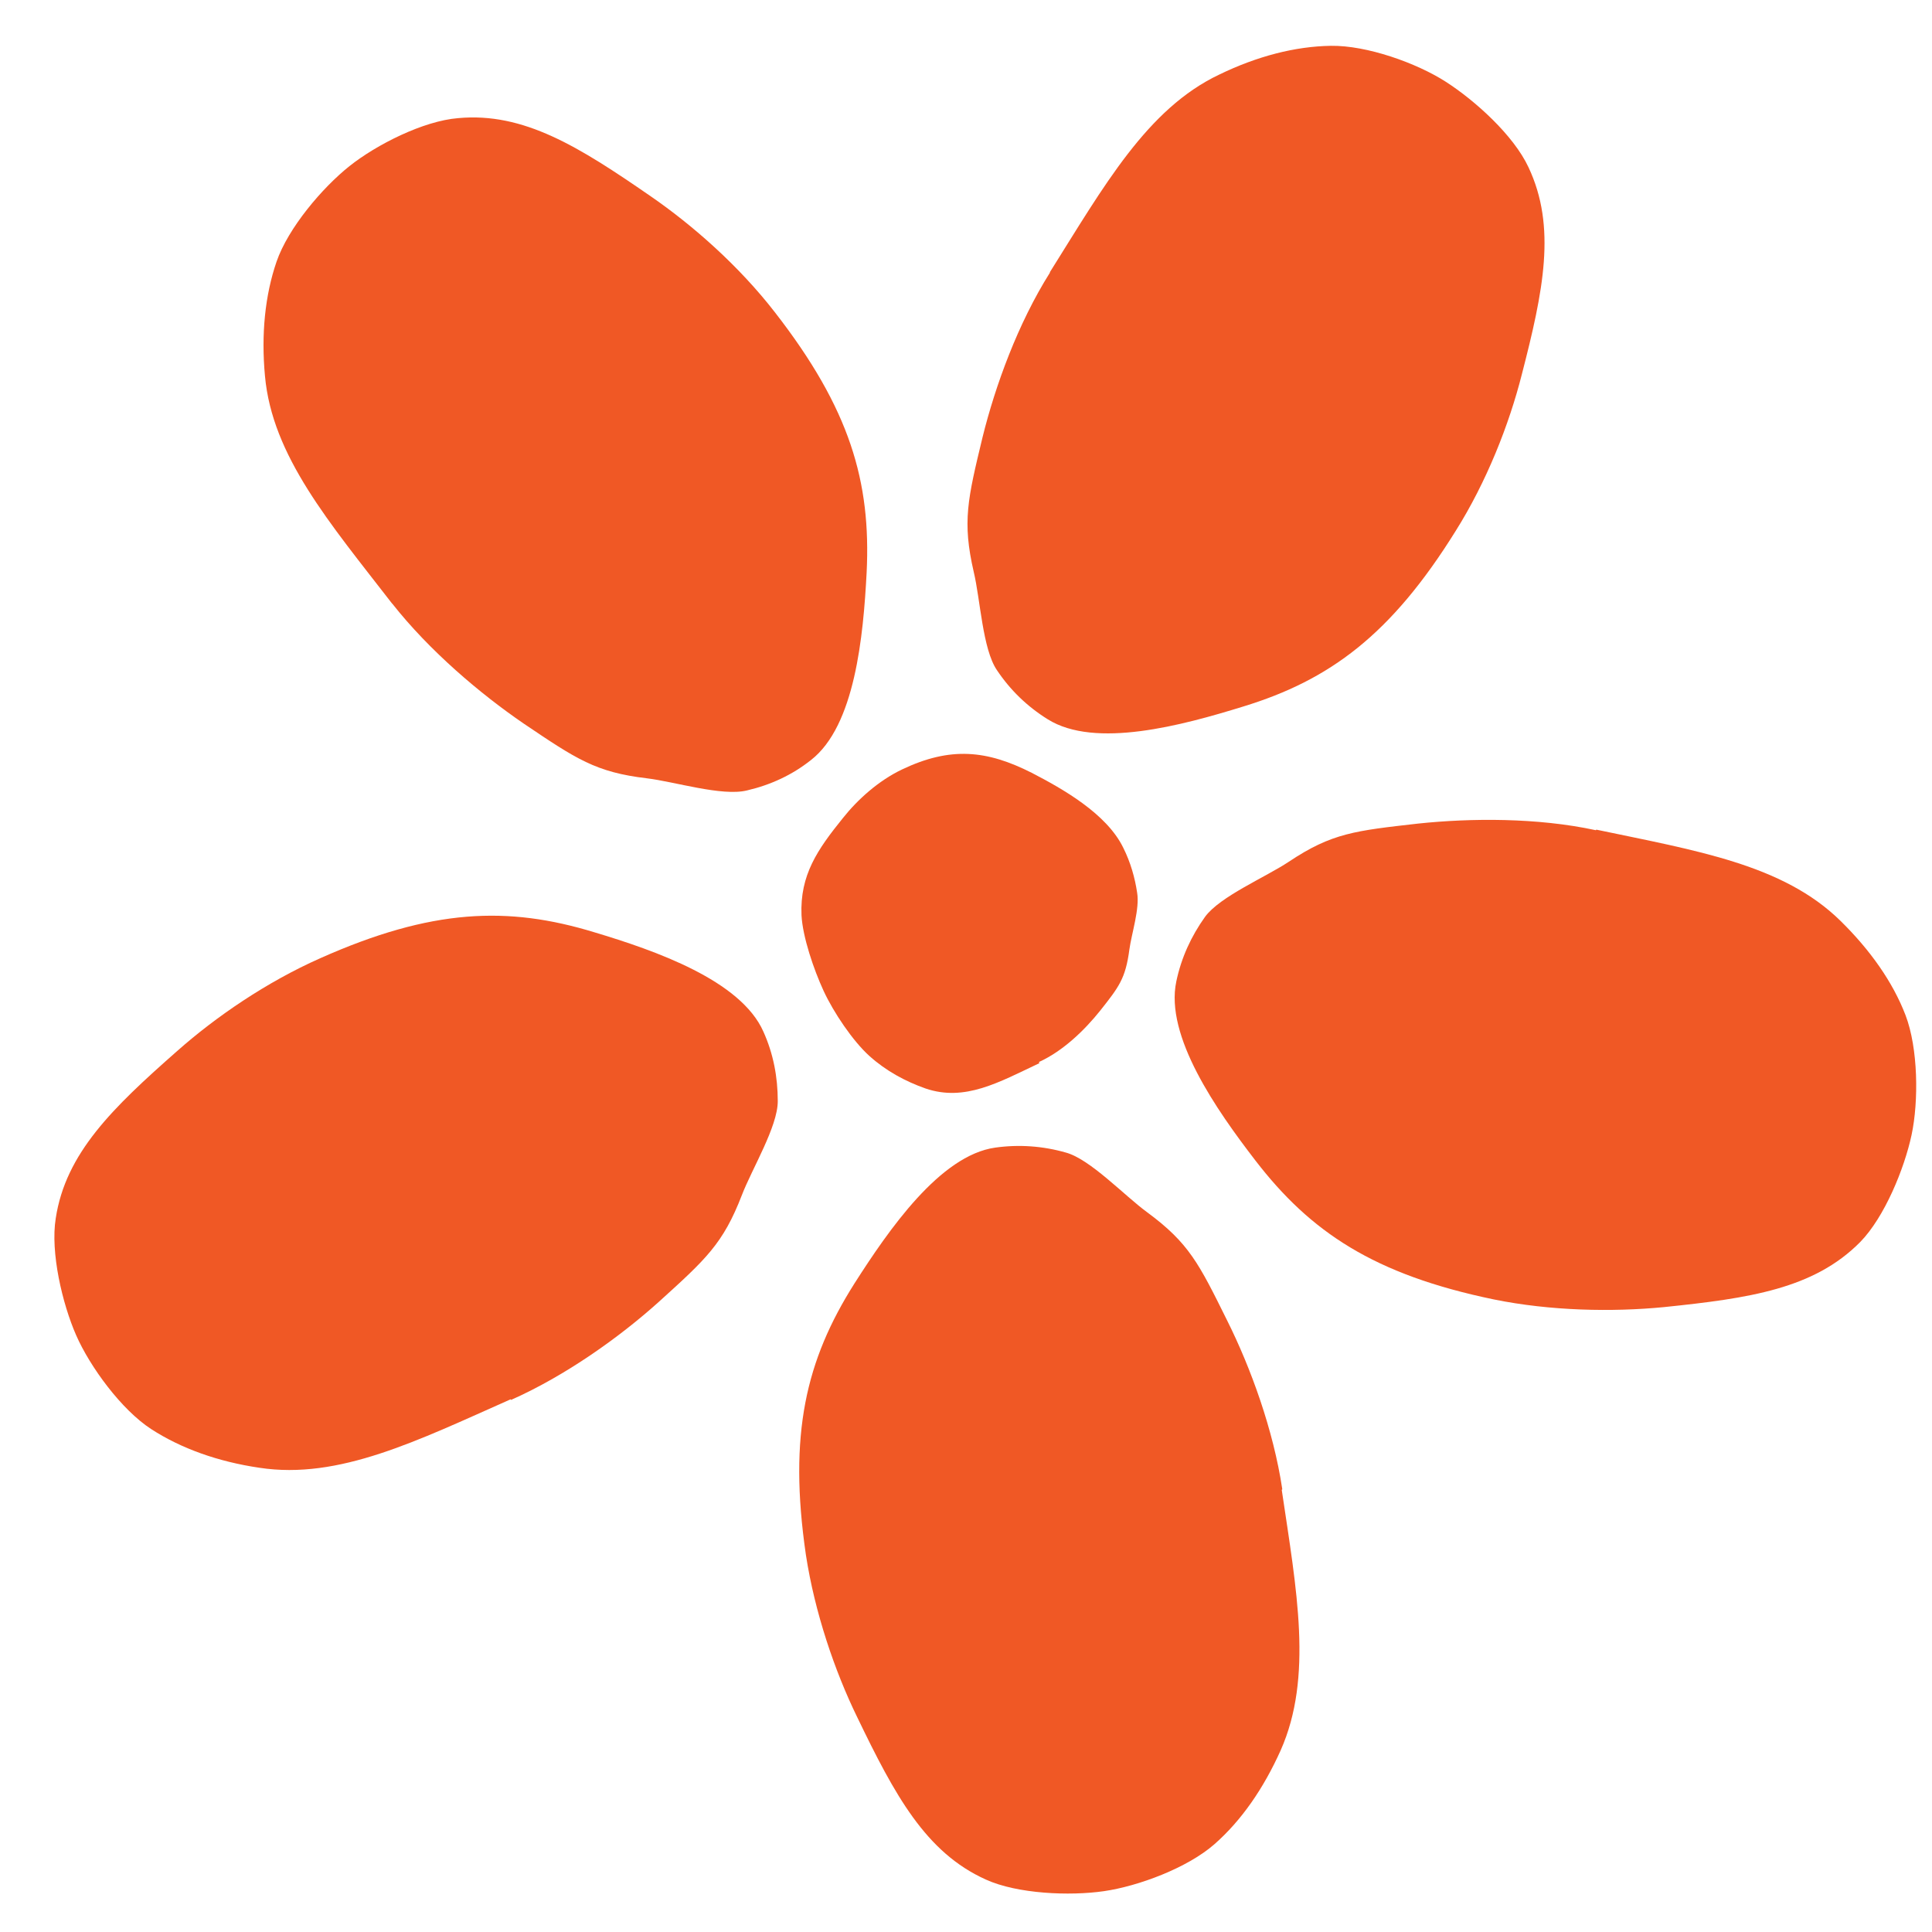 <svg fill="none" height="35" viewBox="0 0 35 35" width="35" xmlns="http://www.w3.org/2000/svg"><g fill="#f05825"><path d="m18.83 19.26c-.74.35-1.35.7-2.06.46-.37-.13-.72-.32-1.02-.59s-.65-.79-.83-1.18-.38-.98-.4-1.37c-.03-.73.29-1.19.75-1.76.27-.34.65-.68 1.07-.88.88-.42 1.54-.35 2.35.06.56.29 1.36.74 1.66 1.36.13.26.21.54.25.81.05.29-.1.74-.14 1.03-.07.53-.19.68-.53 1.11-.28.35-.67.73-1.11.93z"/><path d="m7.1 10.93c-1.13-1.46-2.17-2.67-2.3-4.12-.07-.75-0-1.46.21-2.07s.83-1.34 1.32-1.73 1.34-.82 1.97-.87c1.19-.11 2.19.52 3.48 1.41.77.53 1.61 1.27 2.26 2.11 1.36 1.75 1.74 3.07 1.66 4.71-.06 1.15-.21 2.78-1.01 3.4-.34.27-.73.45-1.16.55-.45.11-1.31-.16-1.81-.22-.93-.11-1.28-.35-2.23-.99-.79-.54-1.71-1.32-2.38-2.17z"/><path d="m19.02 4.93c.98-1.56 1.76-2.96 3.07-3.58.68-.33 1.37-.51 2.02-.52s1.55.31 2.08.65 1.23.97 1.5 1.55c.51 1.08.27 2.24-.12 3.75-.23.91-.64 1.95-1.2 2.84-1.17 1.88-2.28 2.7-3.85 3.18-1.1.34-2.68.77-3.54.23-.37-.23-.68-.53-.92-.89-.26-.38-.3-1.28-.42-1.78-.21-.91-.11-1.32.16-2.44.23-.93.64-2.06 1.22-2.98z"/><path d="m28.92 15.03c1.81.38 3.38.63 4.42 1.65.54.53.95 1.11 1.18 1.71s.24 1.56.11 2.17-.49 1.49-.93 1.94c-.84.85-2.01 1.02-3.56 1.18-.93.09-2.05.07-3.08-.14-2.17-.45-3.32-1.22-4.32-2.52-.7-.91-1.64-2.25-1.43-3.24.09-.43.27-.82.52-1.17.27-.37 1.1-.72 1.52-1 .78-.52 1.2-.56 2.34-.69.95-.1 2.16-.11 3.22.12z"/><path d="m23.22 26.99c.27 1.82.57 3.39-.02 4.72-.31.69-.71 1.27-1.2 1.7s-1.38.76-2 .85-1.57.05-2.14-.21c-1.09-.49-1.65-1.53-2.33-2.94-.41-.84-.77-1.9-.93-2.94-.32-2.19 0-3.53.88-4.92.62-.97 1.55-2.32 2.55-2.46.43-.06.86-.03 1.28.09.44.12 1.06.78 1.47 1.08.76.56.94.93 1.45 1.96.43.86.84 1.99 1 3.06z"/><path d="m9.25 25.35c-1.69.75-3.11 1.46-4.55 1.24-.75-.11-1.42-.35-1.96-.7s-1.11-1.13-1.36-1.7-.47-1.5-.37-2.12c.18-1.18 1.03-2 2.2-3.03.7-.62 1.62-1.25 2.59-1.68 2.02-.9 3.4-.95 4.97-.47 1.1.33 2.65.87 3.06 1.8.18.4.26.82.26 1.26 0 .46-.47 1.23-.65 1.7-.34.88-.65 1.16-1.5 1.93-.71.64-1.69 1.34-2.68 1.78z"/></g></svg>